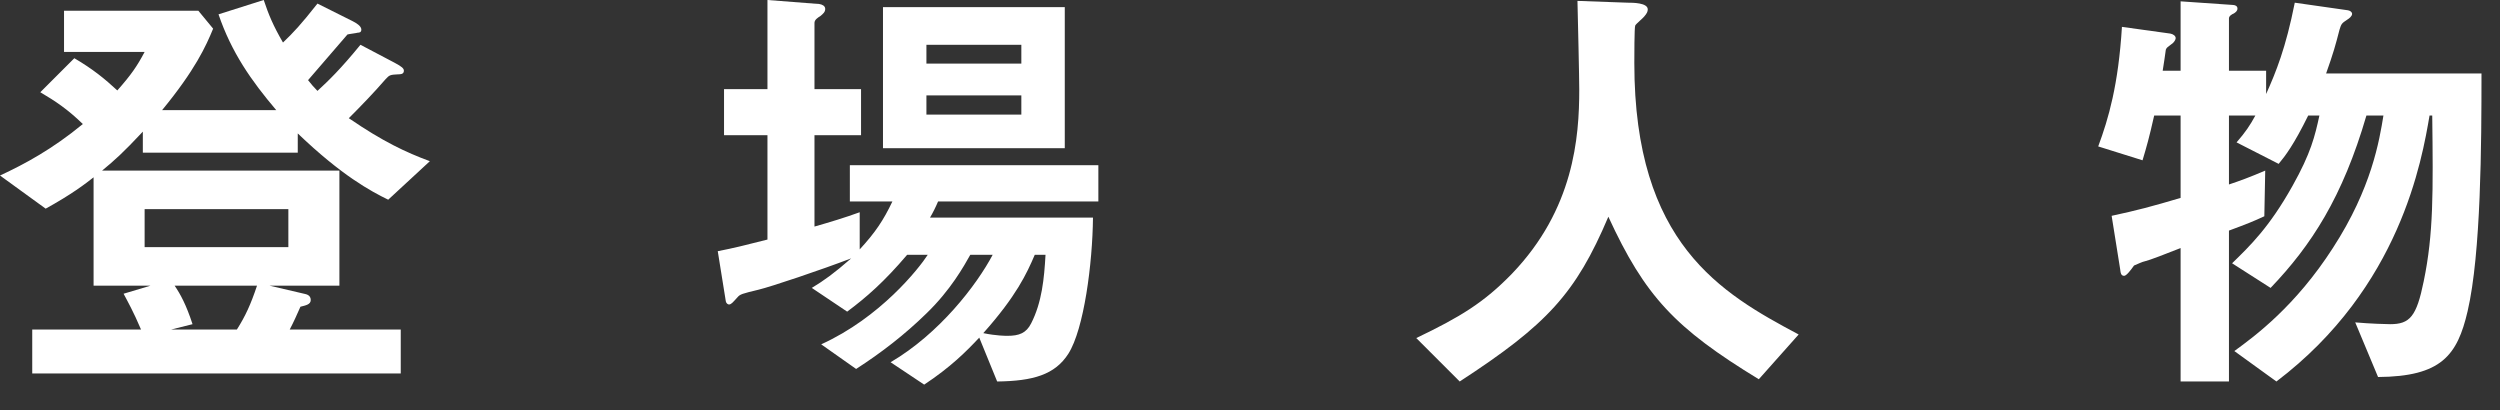 <svg width="67" height="11" viewBox="0 0 67 11" fill="none" xmlns="http://www.w3.org/2000/svg">
<rect x="0" y="0" width="67" height="11" fill="#333333" stroke="none"/>
<path d="M11.52 4.32C10.872 4.08 10.26 3.792 9.348 3.168C9.684 2.832 10.02 2.484 10.332 2.124C10.44 2.004 10.464 2.004 10.668 1.992C10.728 1.992 10.824 1.992 10.824 1.896C10.824 1.836 10.776 1.788 10.572 1.68L9.66 1.2C9.12 1.86 8.808 2.16 8.508 2.436C8.412 2.34 8.352 2.268 8.256 2.148C8.424 1.956 9.156 1.104 9.312 0.924C9.348 0.912 9.552 0.888 9.588 0.876C9.636 0.876 9.684 0.864 9.684 0.792C9.684 0.696 9.54 0.612 9.444 0.564L8.508 0.096C8.064 0.66 7.86 0.876 7.584 1.14C7.32 0.684 7.2 0.396 7.068 0L5.856 0.384C6.204 1.404 6.732 2.16 7.404 2.952H4.344C5.232 1.872 5.52 1.236 5.712 0.768L5.316 0.288H1.716V1.392H3.876C3.672 1.776 3.516 2.004 3.144 2.424C2.808 2.112 2.484 1.848 1.992 1.56L1.08 2.472C1.488 2.712 1.812 2.928 2.22 3.324C1.404 3.996 0.672 4.392 0 4.704L1.224 5.592C1.92 5.208 2.28 4.932 2.508 4.752V7.656H4.032L3.312 7.872C3.42 8.076 3.576 8.352 3.78 8.832H0.864V10.008H10.74V8.832H7.764C7.872 8.628 7.956 8.436 8.052 8.22C8.196 8.184 8.328 8.16 8.328 8.04C8.328 7.908 8.208 7.884 8.148 7.872L7.224 7.656H9.096V4.572H2.736C3.084 4.284 3.288 4.104 3.828 3.528V4.092H7.98V3.576C9.156 4.704 9.936 5.124 10.404 5.352L11.52 4.32ZM7.728 6.624H3.876V5.604H7.728V6.624ZM6.888 7.656C6.72 8.16 6.576 8.472 6.348 8.832H4.584L5.16 8.688C4.992 8.172 4.836 7.884 4.68 7.656H6.888Z" fill="white"/>
<path d="M28.536 3.972V0.192H23.664V3.972H28.536ZM27.372 1.704H24.828V1.2H27.372V1.704ZM27.372 3.072H24.828V2.556H27.372V3.072ZM29.436 5.4V4.428H22.776V5.4H23.916C23.676 5.904 23.46 6.228 23.04 6.684V5.688C22.644 5.832 22.248 5.952 21.828 6.072V3.624H23.076V2.388H21.828V0.612C21.828 0.528 21.924 0.468 21.984 0.432C22.056 0.372 22.116 0.324 22.116 0.24C22.116 0.156 22.032 0.12 21.96 0.108L20.568 0V2.388H19.404V3.624H20.568V6.42C20.148 6.528 19.62 6.66 19.236 6.732L19.452 8.076C19.464 8.136 19.512 8.16 19.536 8.16C19.596 8.16 19.632 8.112 19.764 7.968C19.836 7.884 19.884 7.872 20.328 7.764C20.676 7.68 21.996 7.236 22.812 6.924C22.344 7.332 22.092 7.512 21.756 7.716L22.704 8.352C23.22 7.968 23.7 7.548 24.312 6.828H24.864C24.624 7.2 23.592 8.508 22.008 9.228L22.944 9.888C23.616 9.456 24.252 8.964 24.828 8.4C25.476 7.776 25.836 7.128 26.004 6.828H26.604C26.172 7.644 25.176 8.94 23.868 9.708L24.768 10.308C25.476 9.84 25.896 9.42 26.244 9.048L26.724 10.224C27.684 10.212 28.272 10.044 28.632 9.48C29.052 8.82 29.28 7.056 29.292 5.832H24.924C24.996 5.712 25.08 5.544 25.14 5.4H29.436ZM28.02 6.828C27.984 7.464 27.924 8.1 27.636 8.664C27.504 8.928 27.312 9 27 9C26.952 9 26.7 9 26.352 8.928C27.24 7.932 27.516 7.332 27.732 6.828H28.02Z" fill="white"/>
<path d="M48.204 8.964C46.128 7.86 43.8 6.528 43.8 1.692C43.8 1.536 43.8 0.732 43.824 0.684C43.848 0.636 44.04 0.48 44.064 0.444C44.136 0.36 44.16 0.312 44.16 0.252C44.16 0.072 43.752 0.072 43.62 0.072L42.276 0.024C42.288 0.528 42.324 2.076 42.324 2.4C42.324 3.684 42.18 5.604 40.524 7.332C39.768 8.112 39.132 8.496 37.956 9.06L39.12 10.224C41.46 8.7 42.228 7.872 43.104 5.808C44.088 7.944 44.892 8.796 47.136 10.164L48.204 8.964Z" fill="white"/>
<path d="M66.504 1.968H62.34C62.532 1.428 62.592 1.212 62.7 0.792C62.748 0.636 62.76 0.624 62.904 0.528C62.964 0.492 63.036 0.432 63.036 0.372C63.036 0.324 62.988 0.288 62.928 0.276L61.5 0.072C61.26 1.284 60.996 1.932 60.732 2.52V1.896H59.736V0.492C59.736 0.432 59.808 0.384 59.868 0.36C59.904 0.336 59.964 0.3 59.964 0.228C59.964 0.156 59.892 0.132 59.832 0.132L58.44 0.036V1.896H57.96C57.972 1.824 58.044 1.356 58.044 1.332C58.068 1.272 58.08 1.272 58.236 1.152C58.296 1.092 58.308 1.044 58.308 1.02C58.308 0.96 58.236 0.912 58.164 0.9L56.868 0.72C56.772 2.28 56.508 3.18 56.232 3.924L57.42 4.296C57.528 3.936 57.6 3.684 57.732 3.096H58.44V5.304C57.672 5.532 57.264 5.64 56.592 5.784L56.82 7.212C56.832 7.32 56.844 7.392 56.928 7.392C56.988 7.392 57.108 7.236 57.192 7.116C57.312 7.068 57.396 7.02 57.504 6.996C57.576 6.984 58.08 6.792 58.44 6.648V10.224H59.736V6.18C60.252 5.988 60.372 5.94 60.684 5.796L60.708 4.572C60.288 4.752 60.024 4.848 59.736 4.944V3.096H60.444C60.3 3.36 60.18 3.54 59.94 3.816L61.068 4.392C61.248 4.176 61.476 3.876 61.86 3.096H62.16C62.04 3.648 61.932 4.104 61.44 4.98C60.816 6.096 60.3 6.588 59.82 7.056L60.852 7.716C61.944 6.576 62.784 5.28 63.42 3.096H63.876C63.768 3.756 63.564 5.04 62.52 6.648C61.524 8.196 60.444 9 59.88 9.408L61.008 10.224C64.332 7.704 64.908 4.284 65.112 3.096H65.184C65.208 5.148 65.22 6.264 64.956 7.536C64.764 8.484 64.584 8.688 64.056 8.688C63.96 8.688 63.528 8.676 63.12 8.64L63.732 10.104C65.424 10.092 65.856 9.528 66.132 8.34C66.492 6.792 66.504 3.852 66.504 1.968Z" fill="white"/>
</svg>
